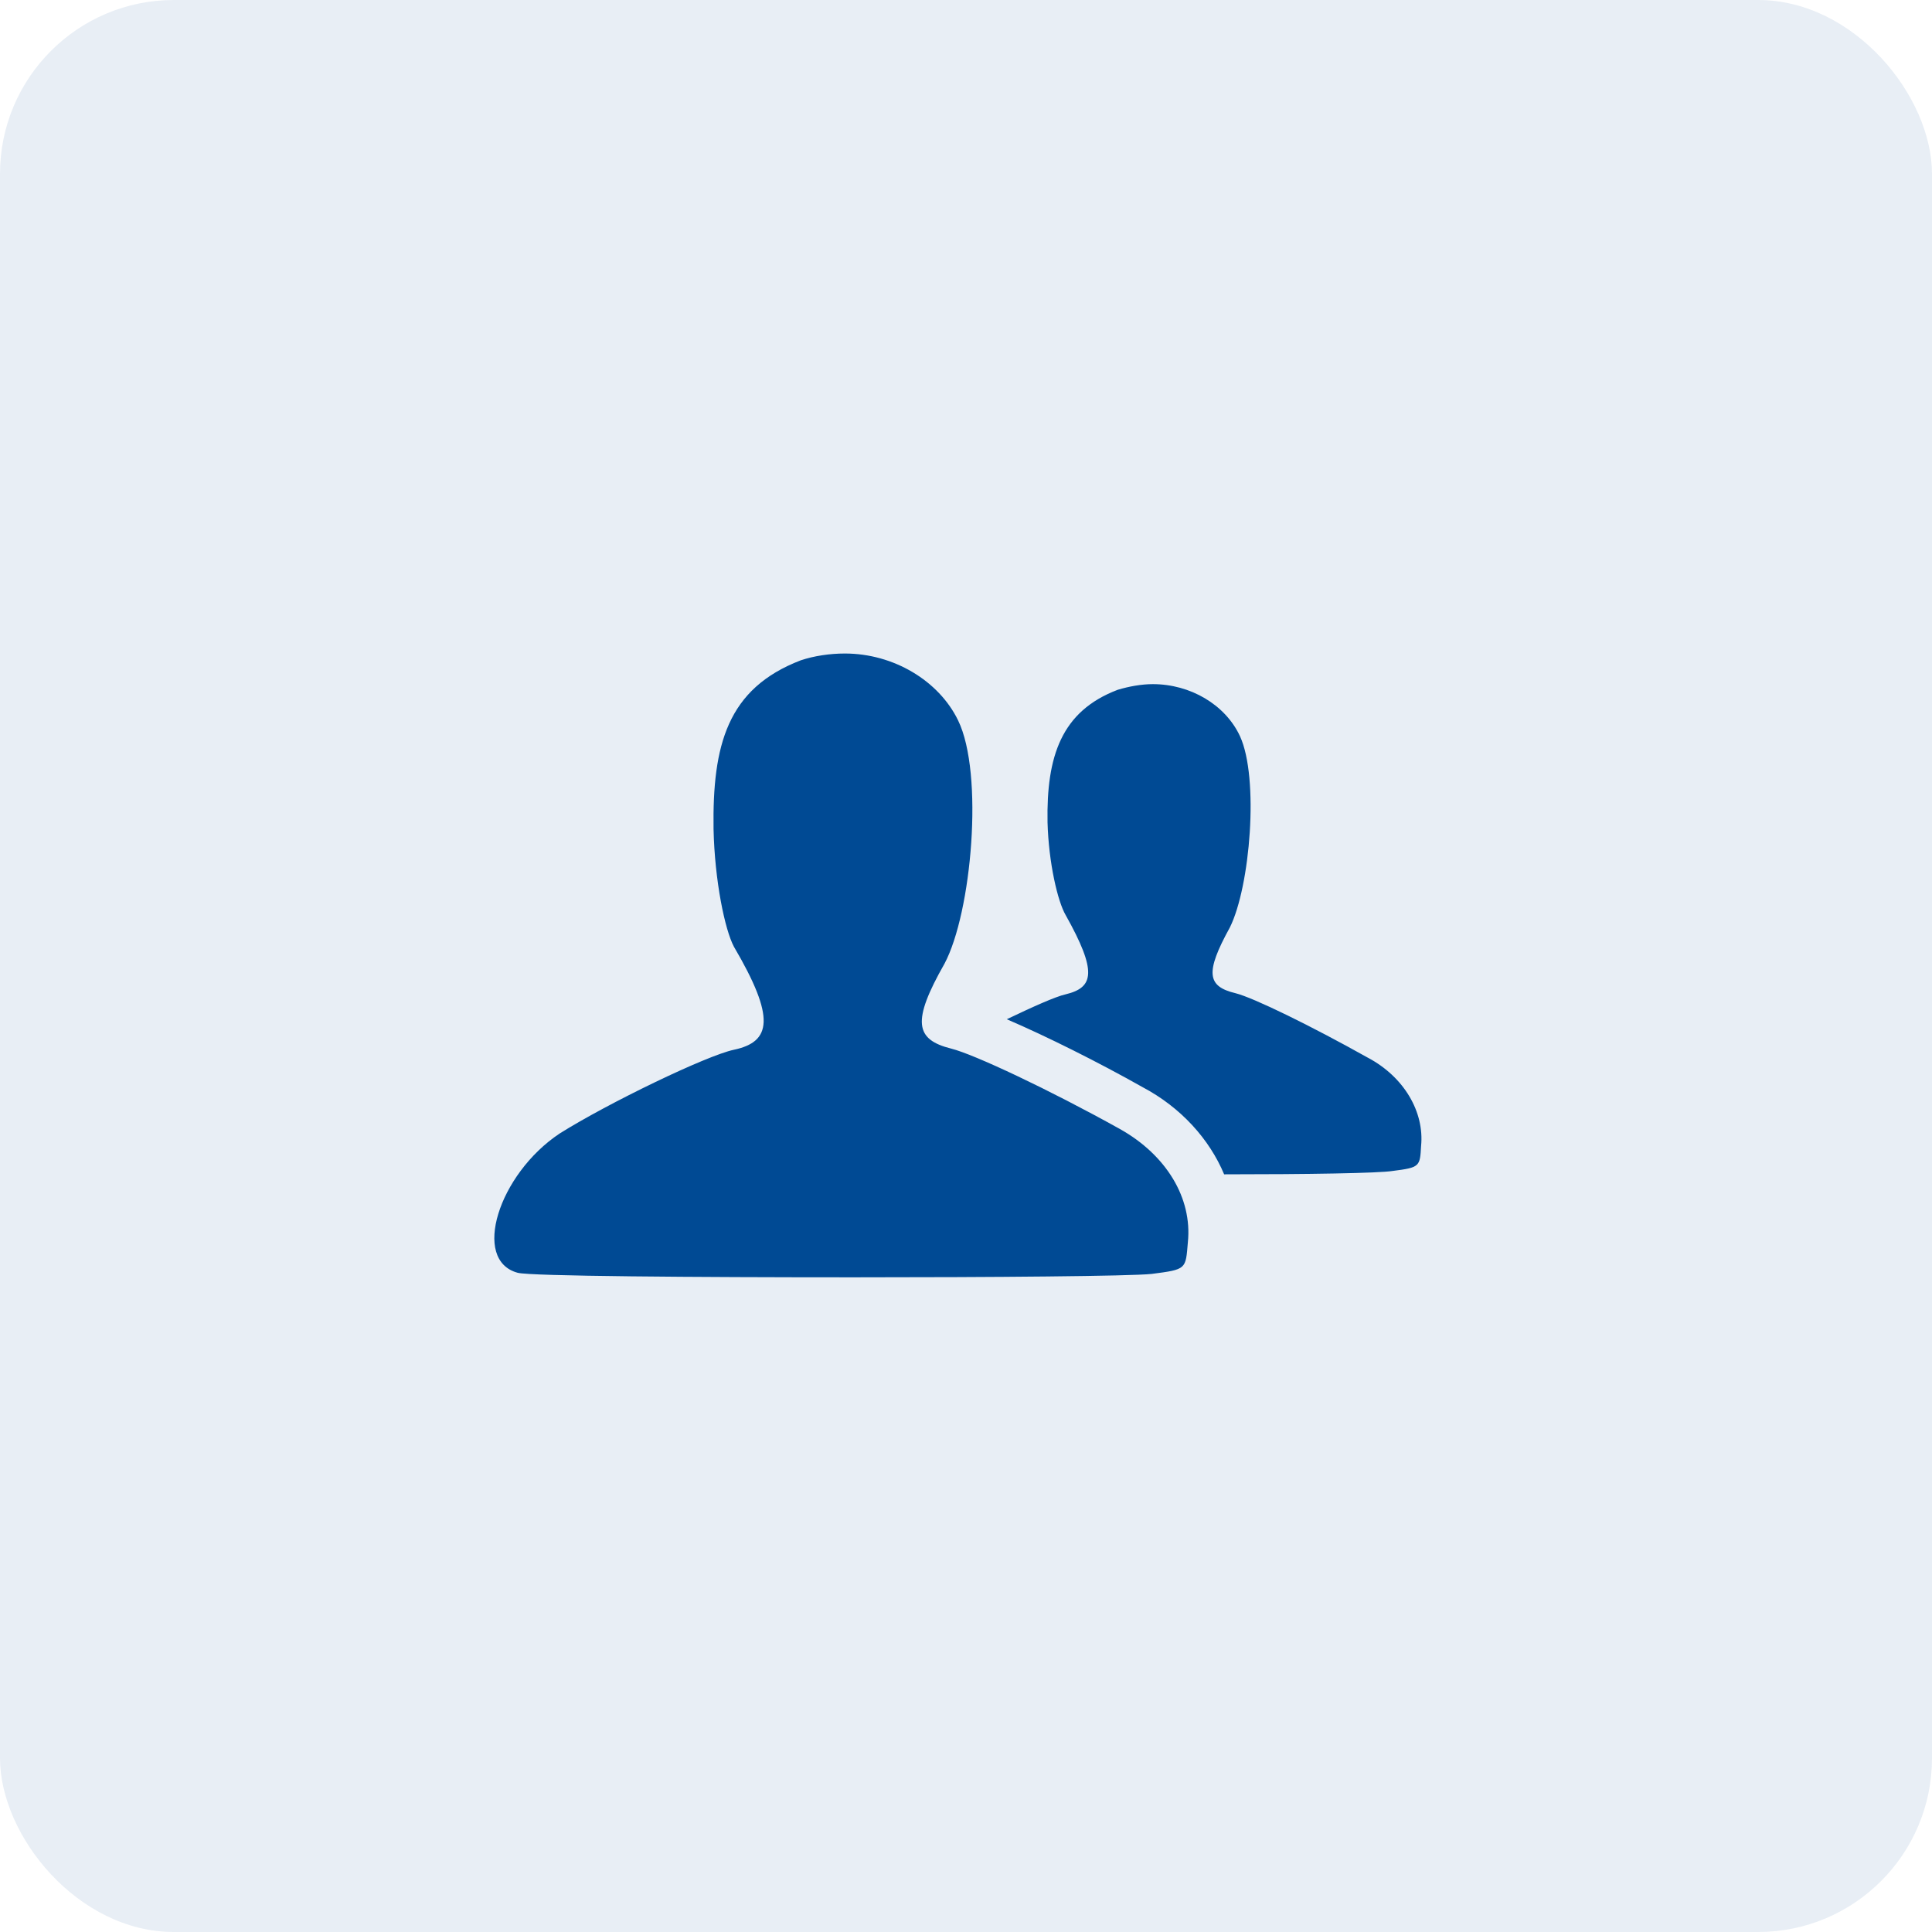 <svg width="100" height="100" viewBox="0 0 100 100" fill="none" xmlns="http://www.w3.org/2000/svg">
<rect width="100" height="100" rx="9" fill="#004A94" fill-opacity="0.09"/>
<path d="M57.968 58.438C60.37 59.786 61.718 62.011 61.484 64.297C61.366 65.703 61.426 65.703 59.609 65.938C58.495 66.056 51.406 66.114 44.198 66.114C35.995 66.114 27.439 66.056 26.796 65.879C24.395 65.234 25.801 60.781 28.964 58.672C31.484 57.089 36.582 54.629 37.988 54.335C39.921 53.924 40.156 52.694 37.988 49.002C37.52 48.123 36.993 45.603 36.933 42.909C36.874 38.572 37.636 35.643 41.444 34.179C42.147 33.944 42.968 33.826 43.73 33.826C46.249 33.826 48.593 35.233 49.589 37.284C50.937 40.038 50.292 47.246 48.886 49.882C47.187 52.871 47.361 53.808 49.238 54.277C50.41 54.569 54.278 56.386 57.968 58.438ZM70.801 54.746C72.676 55.741 73.731 57.558 73.555 59.317C73.497 60.373 73.497 60.431 72.091 60.607C71.388 60.725 67.696 60.783 63.361 60.783C62.599 58.966 61.133 57.326 59.142 56.272C56.856 54.982 54.162 53.636 52.111 52.756C53.459 52.111 54.631 51.584 55.158 51.466C56.622 51.114 56.798 50.294 55.158 47.364C54.747 46.661 54.278 44.667 54.22 42.558C54.162 39.159 54.923 36.815 57.854 35.703C58.441 35.527 59.084 35.411 59.671 35.411C61.604 35.411 63.421 36.466 64.182 38.107C65.178 40.274 64.709 45.899 63.655 48.009C62.365 50.352 62.483 51.056 63.948 51.408C64.885 51.642 67.874 53.107 70.803 54.748L70.801 54.746Z" fill="#004A94"/>
</svg>
